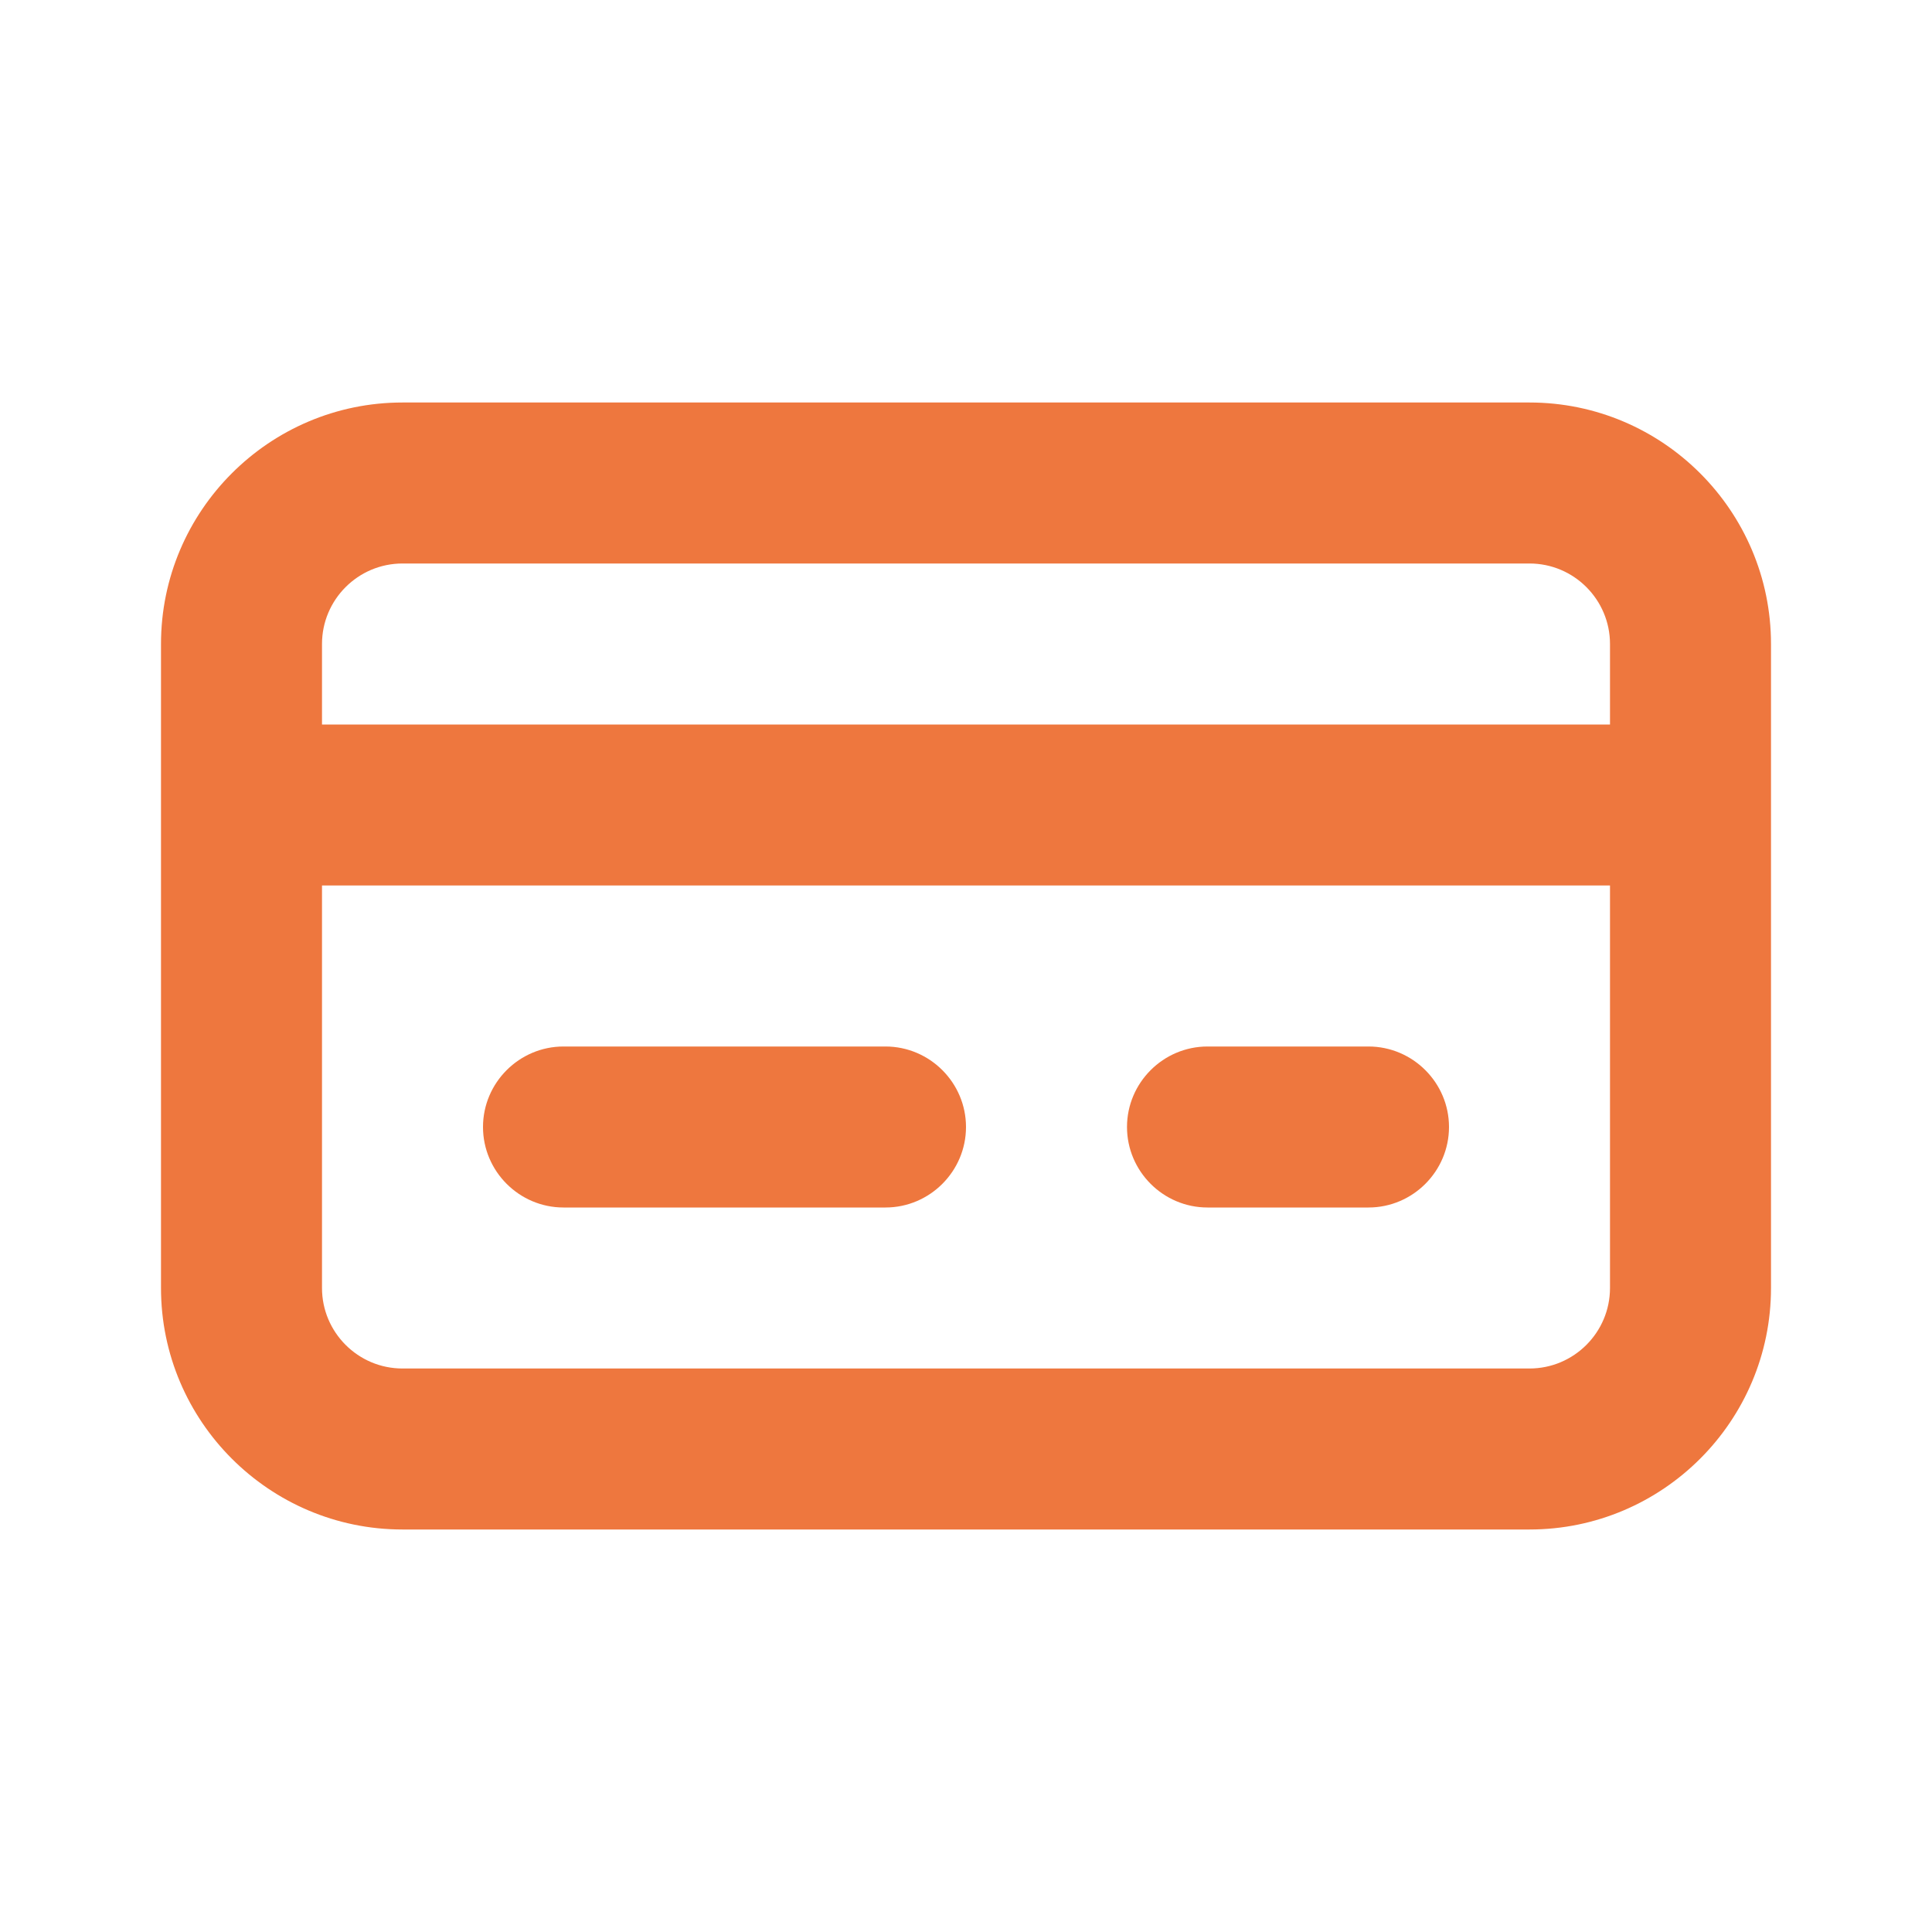 <svg width="36" height="36" viewBox="0 0 36 36" fill="none" xmlns="http://www.w3.org/2000/svg">
<path fill-rule="evenodd" clip-rule="evenodd" d="M16.5 22.5H10.5C9.675 22.5 9 21.825 9 21C9 20.175 9.675 19.5 10.5 19.5H16.5C17.325 19.5 18 20.175 18 21C18 21.825 17.325 22.5 16.5 22.5ZM25.5 22.5H22.5C21.675 22.5 21 21.825 21 21C21 20.175 21.675 19.5 22.5 19.5H25.5C26.325 19.5 27 20.175 27 21C27 21.825 26.325 22.5 25.5 22.5ZM30 24C30 24.826 29.328 25.5 28.5 25.5H7.5C6.672 25.5 6 24.826 6 24V16.5H30V24ZM6 12C6 11.174 6.672 10.5 7.5 10.5H28.5C29.328 10.5 30 11.174 30 12V13.5H6V12ZM28.5 7.5H7.5C5.019 7.5 3 9.519 3 12V24C3 26.481 5.019 28.5 7.5 28.5H28.5C30.981 28.5 33 26.481 33 24V12C33 9.519 30.981 7.5 28.5 7.5Z" fill="#EE773E"/>
<mask id="mask0" mask-type="alpha" maskUnits="userSpaceOnUse" x="3" y="7" width="30" height="22">
<path fill-rule="evenodd" clip-rule="evenodd" d="M16.5 22.5H10.5C9.675 22.5 9 21.825 9 21C9 20.175 9.675 19.5 10.5 19.5H16.5C17.325 19.5 18 20.175 18 21C18 21.825 17.325 22.5 16.5 22.5ZM25.5 22.5H22.5C21.675 22.5 21 21.825 21 21C21 20.175 21.675 19.5 22.5 19.5H25.5C26.325 19.5 27 20.175 27 21C27 21.825 26.325 22.5 25.5 22.5ZM30 24C30 24.826 29.328 25.5 28.5 25.5H7.5C6.672 25.5 6 24.826 6 24V16.5H30V24ZM6 12C6 11.174 6.672 10.5 7.5 10.5H28.5C29.328 10.5 30 11.174 30 12V13.5H6V12ZM28.5 7.5H7.5C5.019 7.5 3 9.519 3 12V24C3 26.481 5.019 28.5 7.5 28.5H28.5C30.981 28.5 33 26.481 33 24V12C33 9.519 30.981 7.5 28.5 7.5Z" fill="white"/>
</mask>
<g mask="url(#mask0)">
</g>
</svg>

